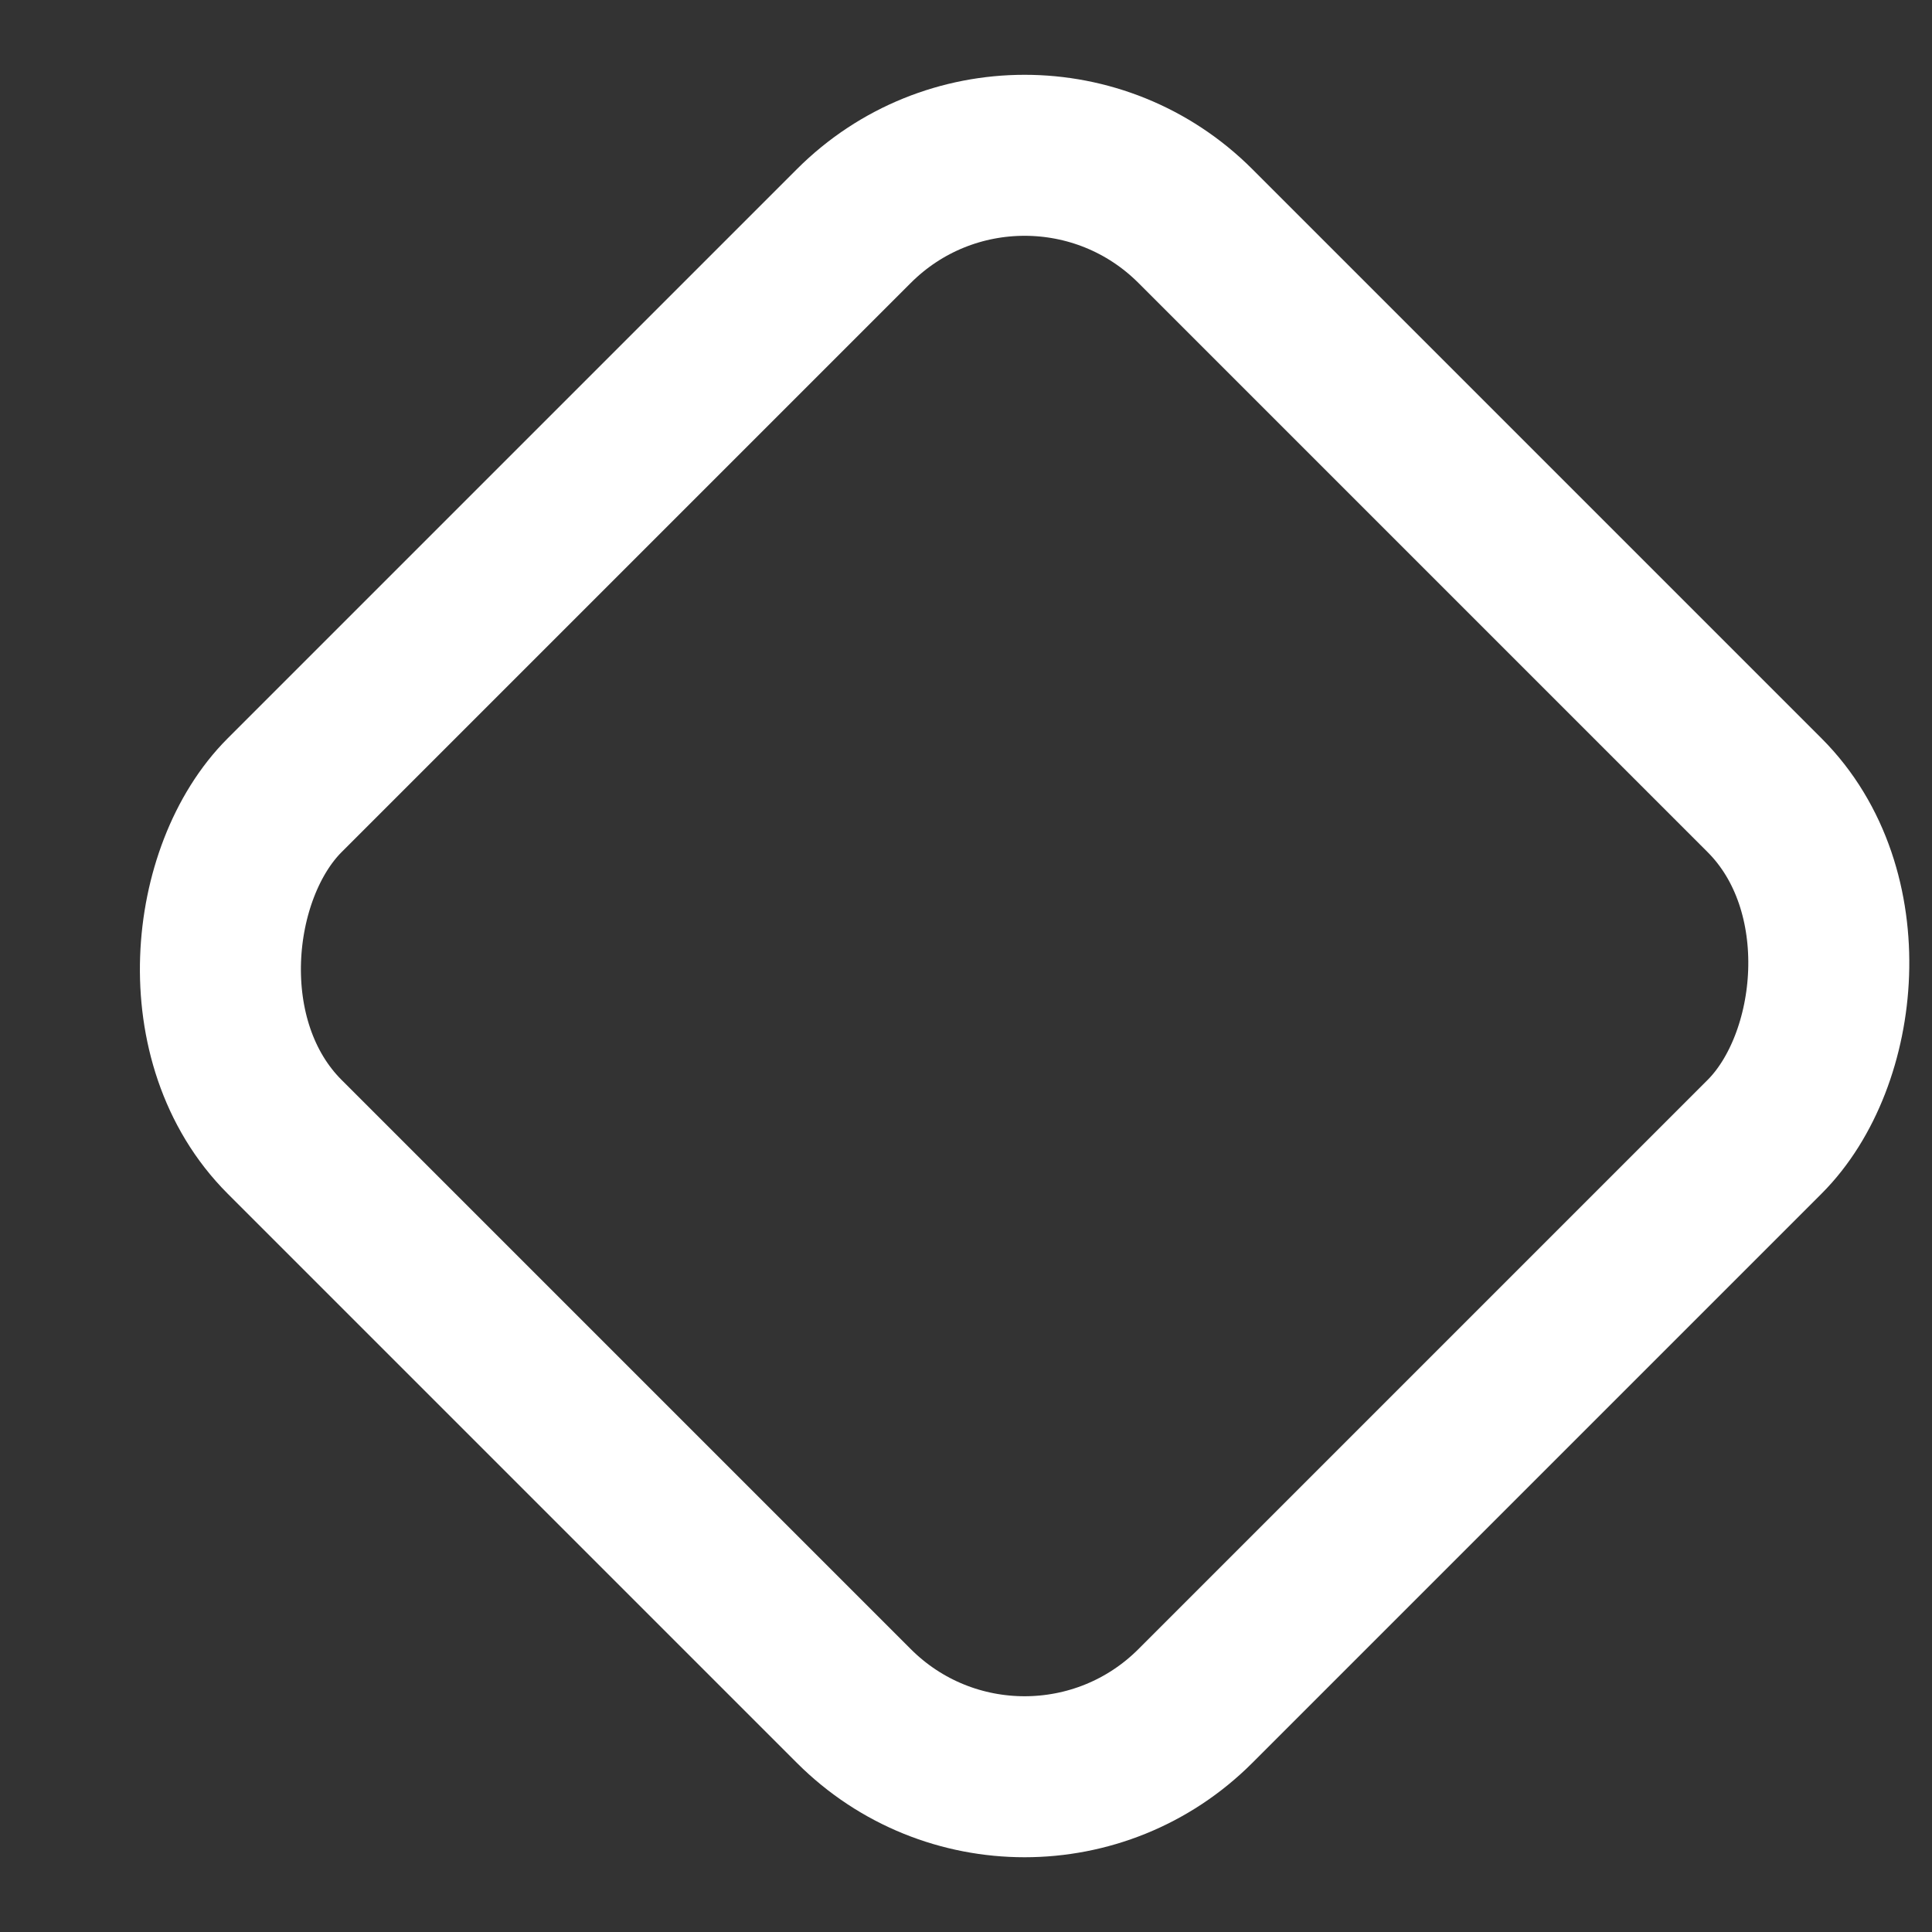 <svg width="12" height="12" viewBox="0 0 12 12" fill="none" xmlns="http://www.w3.org/2000/svg">
<rect x="0" y="0" width="12" height="12" fill="#333333" stroke="none"/>
<rect x="6.364" y="11.657" width="8" height="8" rx="1.5" transform="rotate(-135 6.364 11.657)" stroke="white"/>
</svg>
